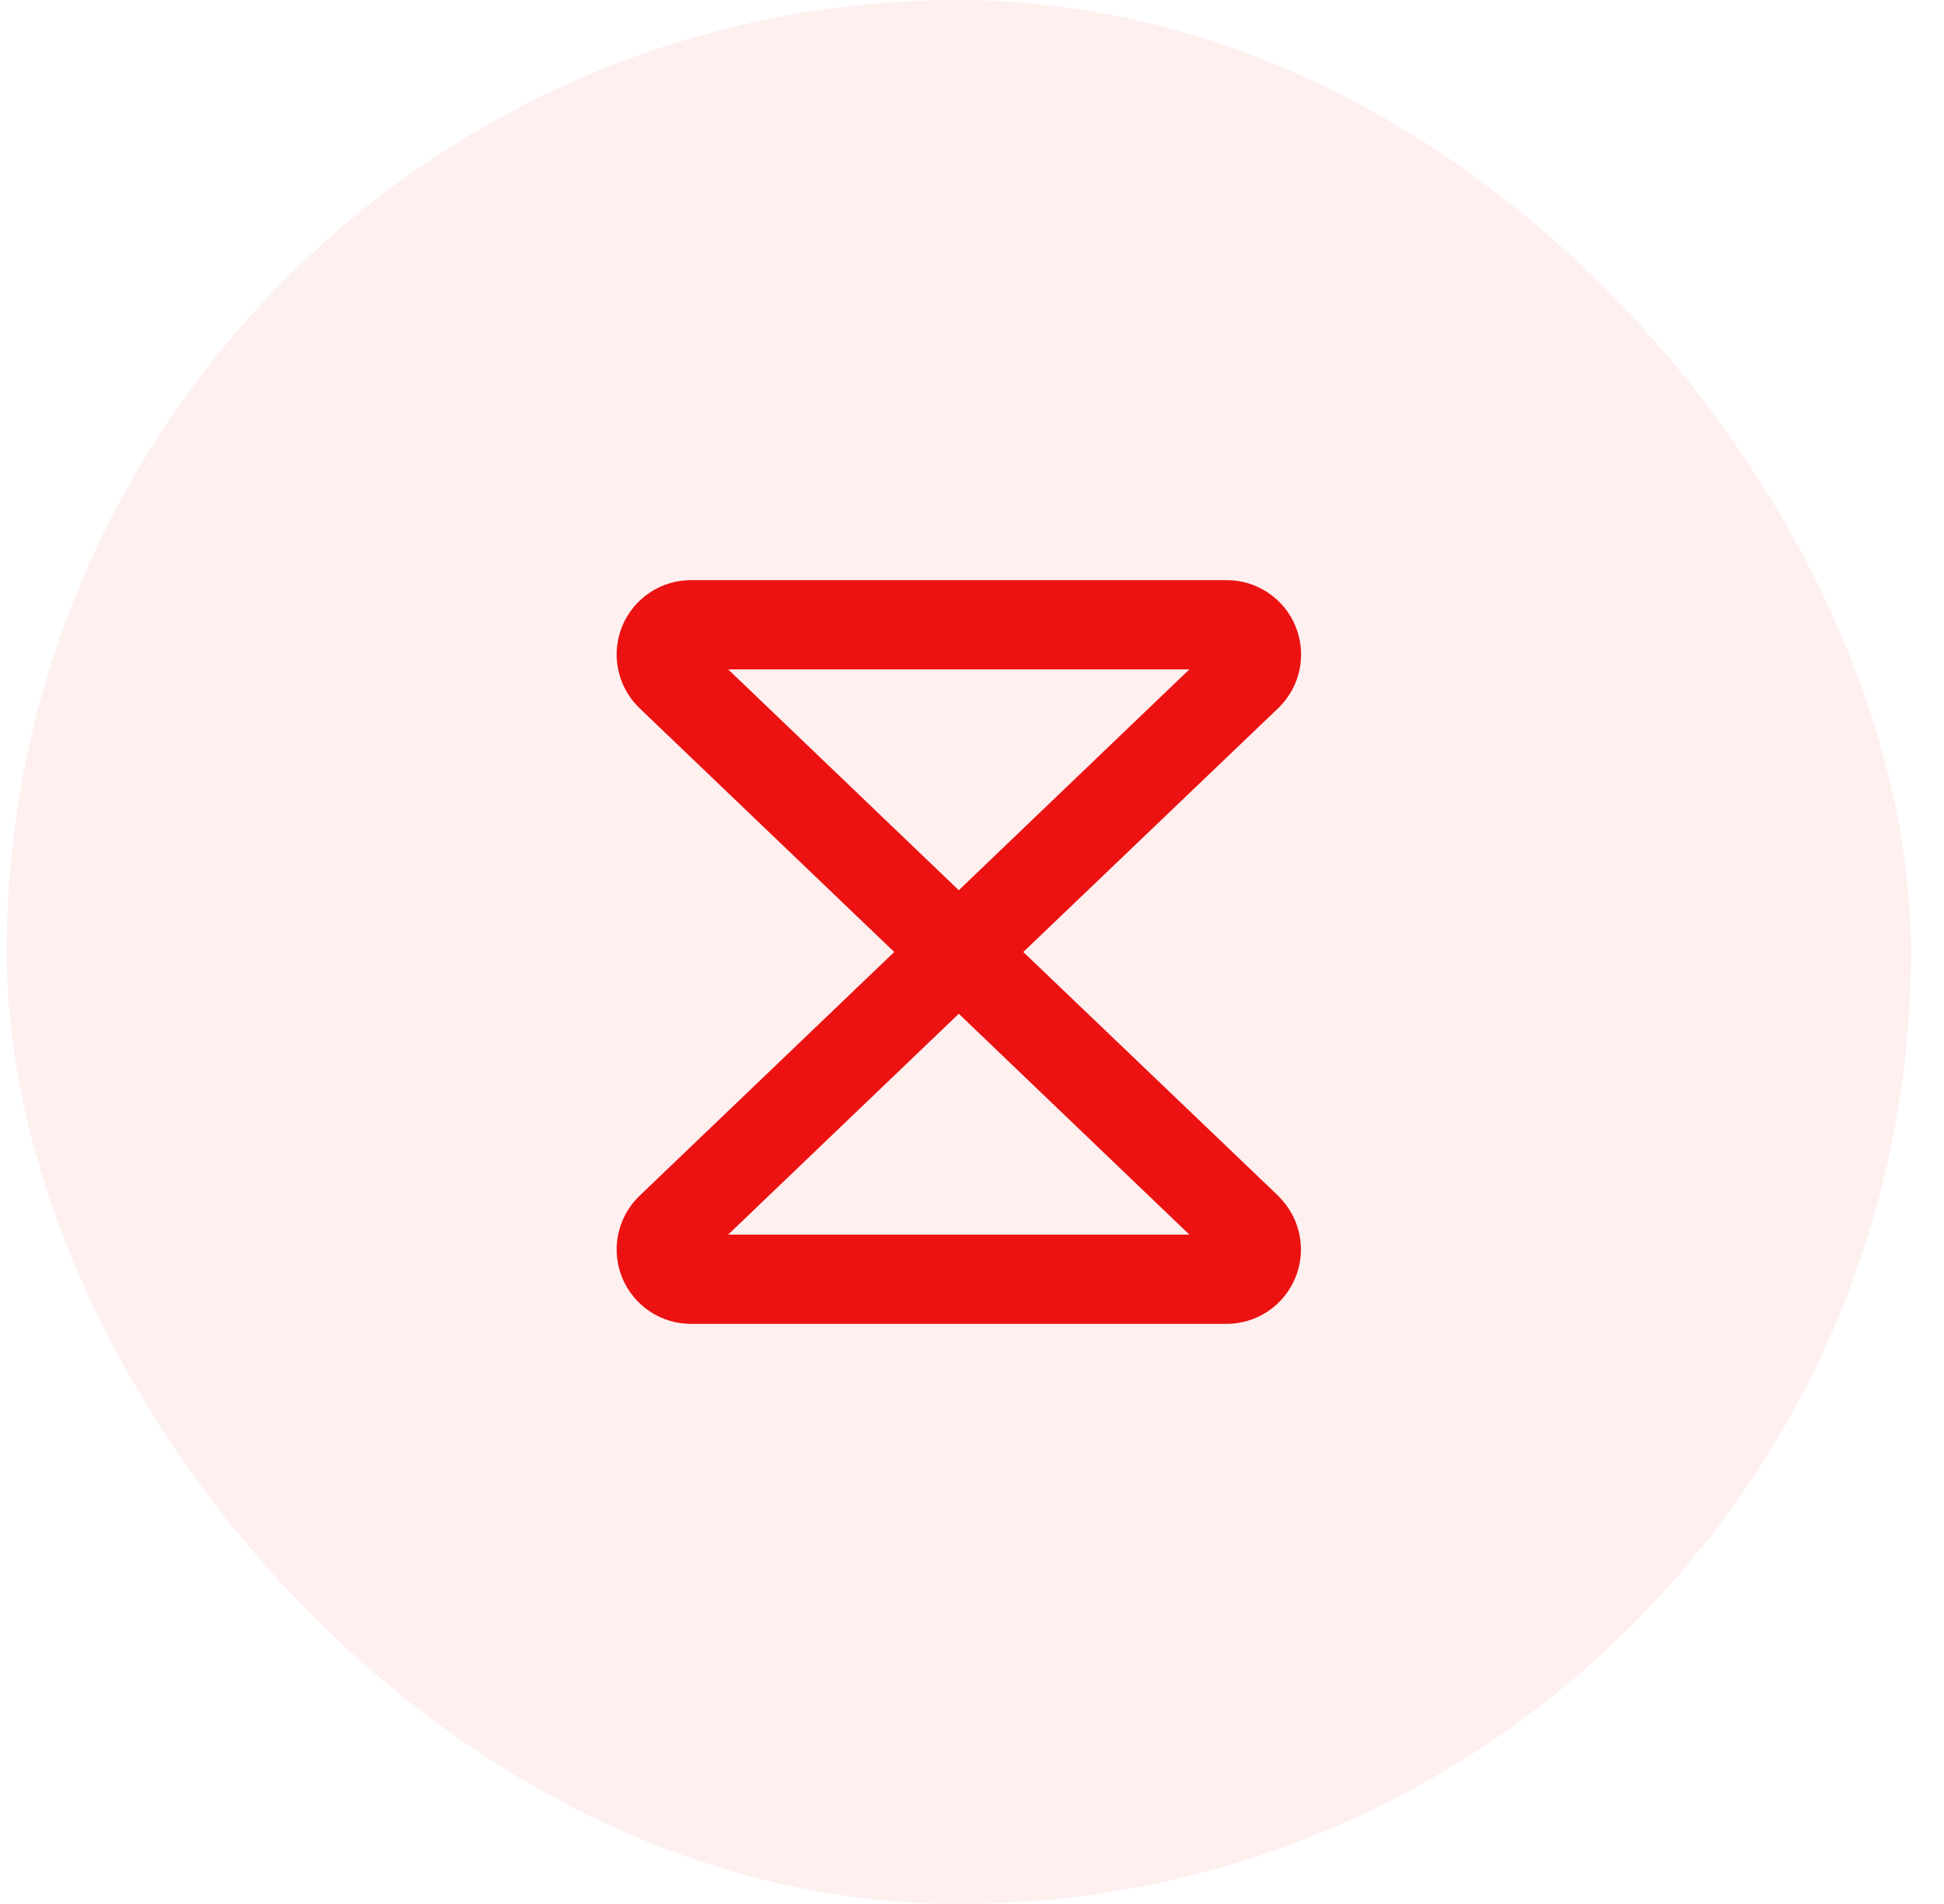 <svg width="49" height="48" viewBox="0 0 49 48" fill="none" xmlns="http://www.w3.org/2000/svg">
<rect x="0.168" width="48" height="48" rx="24" fill="#FF0101" fill-opacity="0.06"/>
<path d="M32.229 30.157L25.793 24L32.229 17.843L32.246 17.826C32.508 17.563 32.687 17.229 32.759 16.865C32.831 16.501 32.794 16.123 32.652 15.781C32.509 15.438 32.268 15.145 31.959 14.94C31.651 14.734 31.288 14.624 30.917 14.625H17.417C17.046 14.625 16.684 14.735 16.375 14.941C16.067 15.148 15.827 15.44 15.685 15.783C15.544 16.125 15.507 16.502 15.579 16.866C15.651 17.23 15.83 17.564 16.092 17.826L16.109 17.843L22.54 24L16.109 30.157L16.092 30.174C15.83 30.436 15.651 30.77 15.579 31.134C15.507 31.498 15.544 31.875 15.685 32.217C15.827 32.56 16.067 32.852 16.375 33.059C16.684 33.265 17.046 33.375 17.417 33.375H30.917C31.287 33.375 31.65 33.265 31.958 33.059C32.266 32.853 32.507 32.56 32.648 32.218C32.79 31.875 32.828 31.498 32.755 31.134C32.683 30.771 32.504 30.437 32.242 30.174L32.229 30.157ZM29.979 16.875L24.167 22.443L18.354 16.875H29.979ZM18.354 31.125L24.167 25.557L29.979 31.125H18.354Z" fill="#EC1212"/>
</svg>
